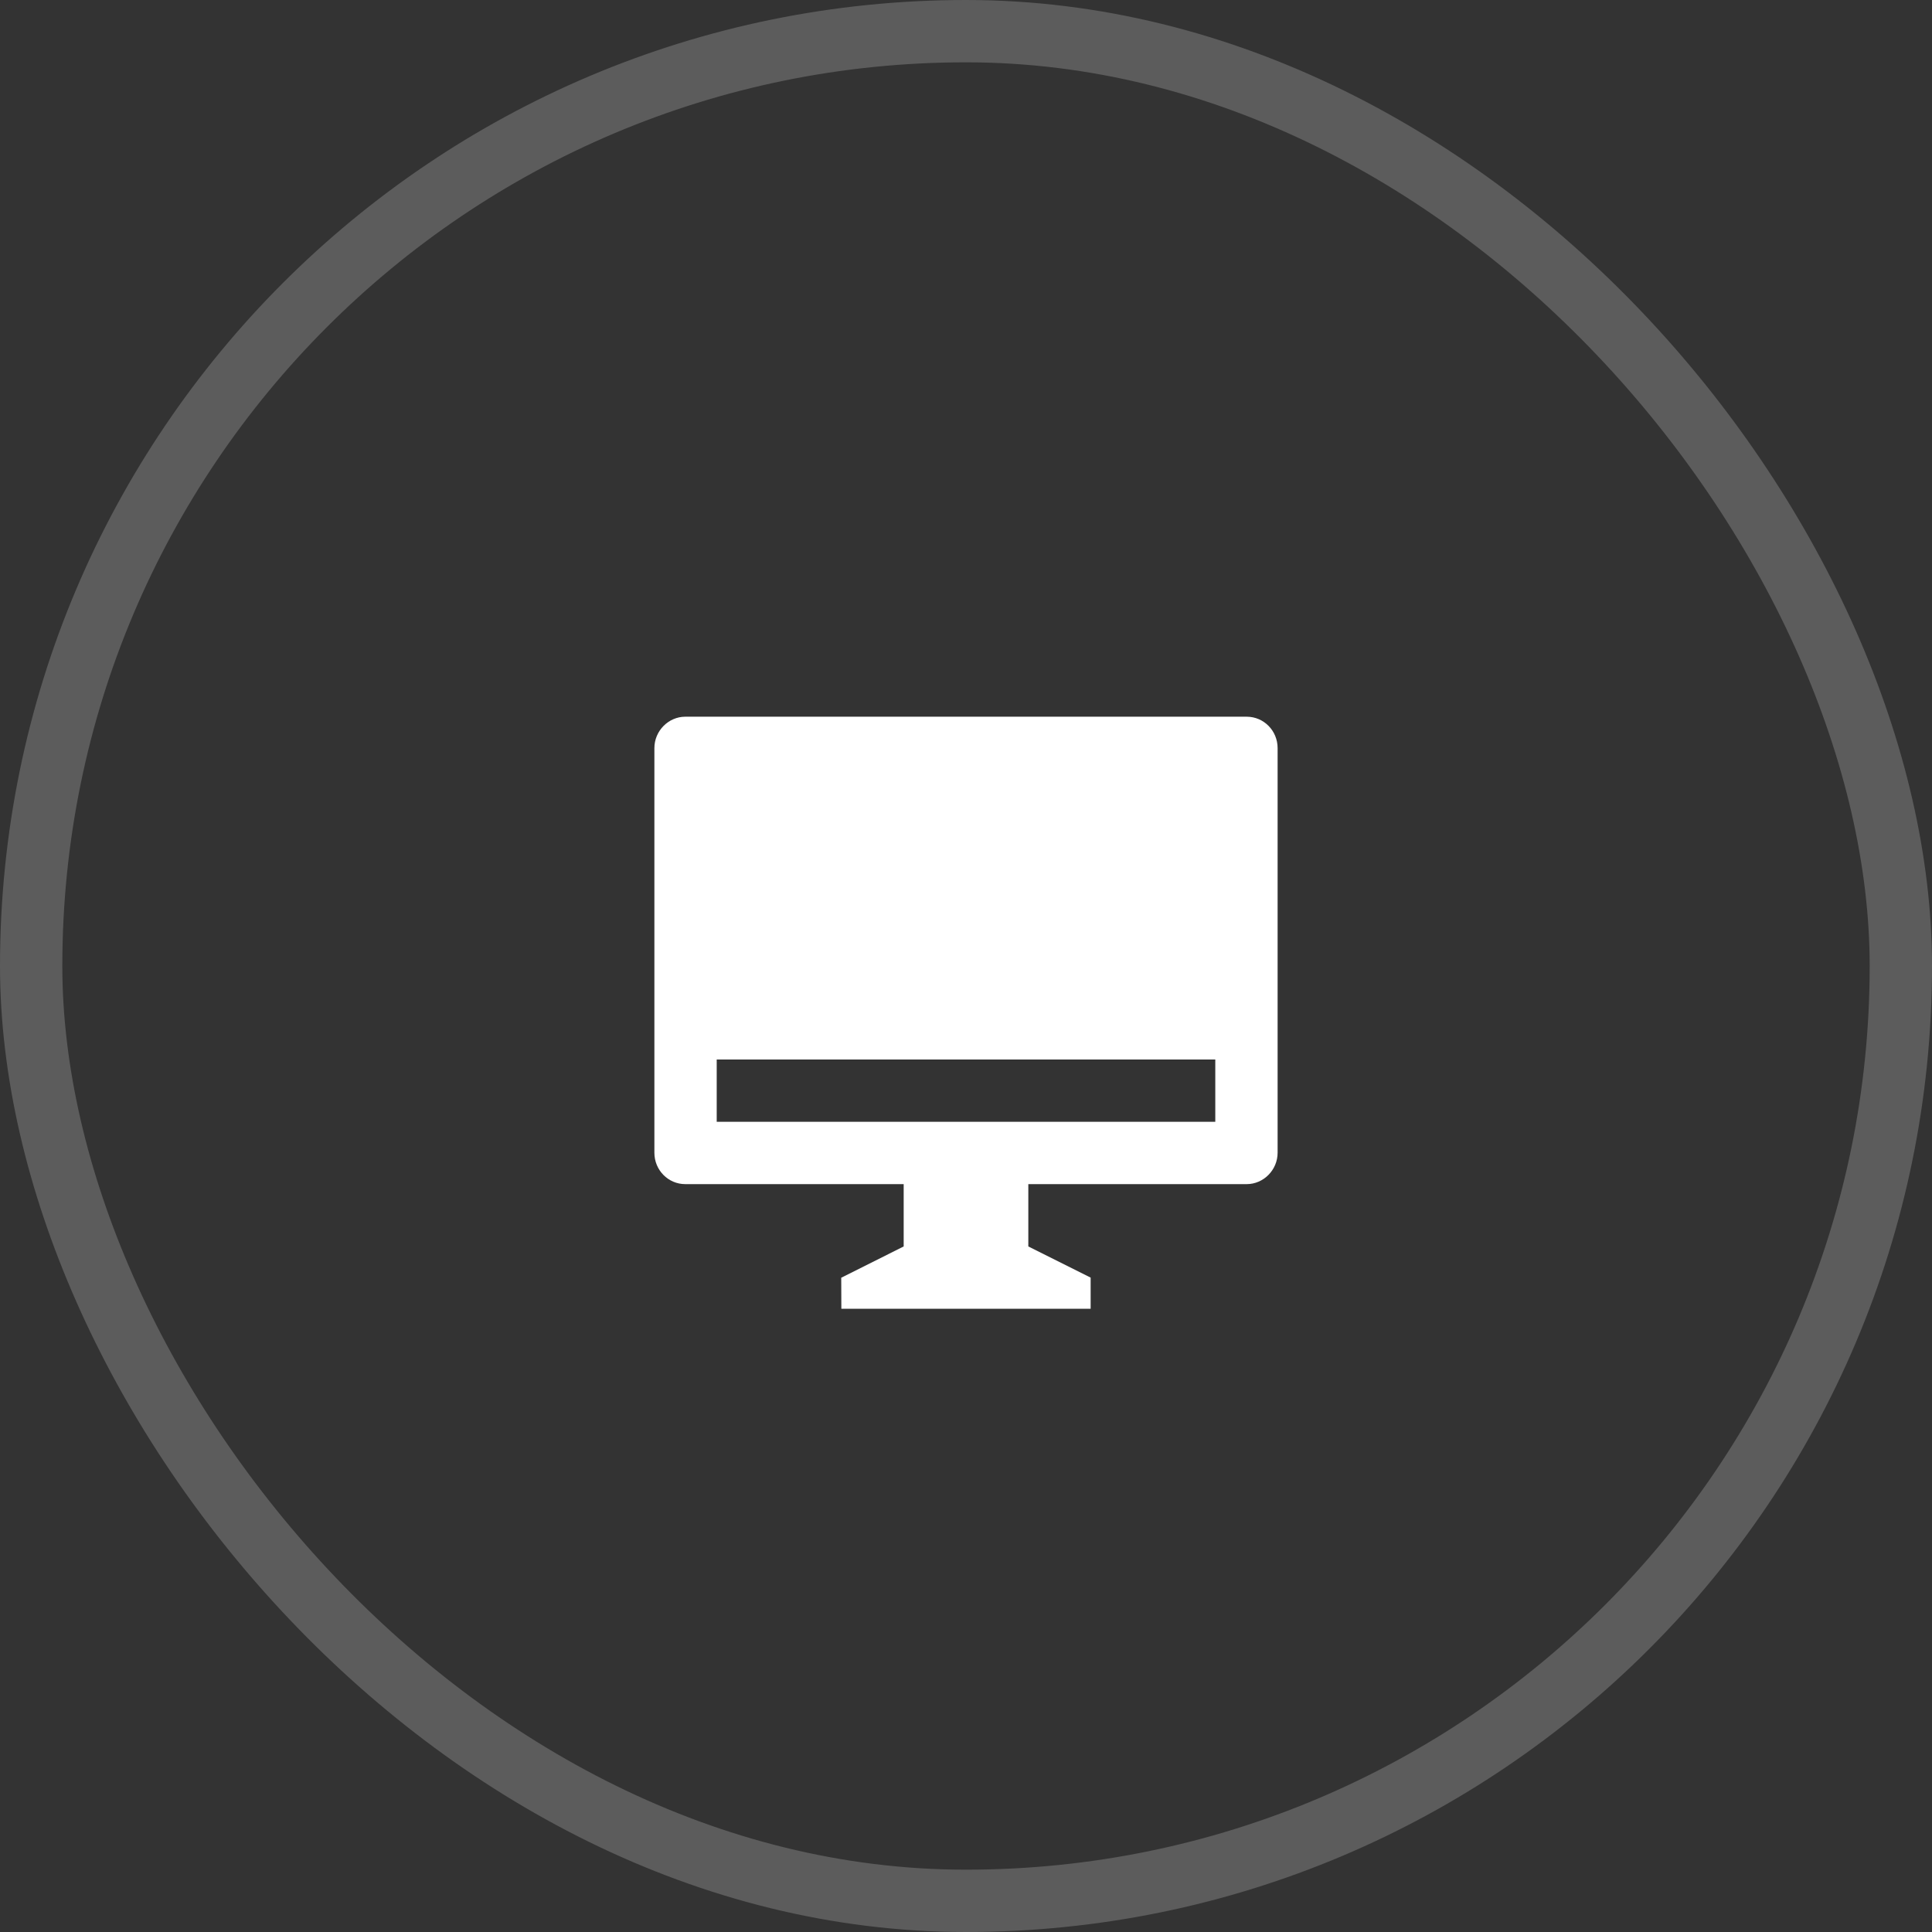 <?xml version="1.0" encoding="UTF-8"?> <svg xmlns="http://www.w3.org/2000/svg" width="62" height="62" viewBox="0 0 62 62" fill="none"><rect x="0" y="0" width="62" height="62" fill="#333333" stroke="none"/><rect x="1" y="1" width="60" height="60" rx="30" stroke="white" stroke-opacity="0.2" stroke-width="2"></rect><path d="M33 38V40L35 41V42H27L26.996 41.004L29 40V38H21.992C21.444 38 21 37.551 21 36.992V24.008C21 23.451 21.455 23 21.992 23H40.008C40.556 23 41 23.449 41 24.008V36.992C41 37.549 40.545 38 40.008 38H33ZM23 34V36H39V34H23Z" fill="white"></path></svg> 